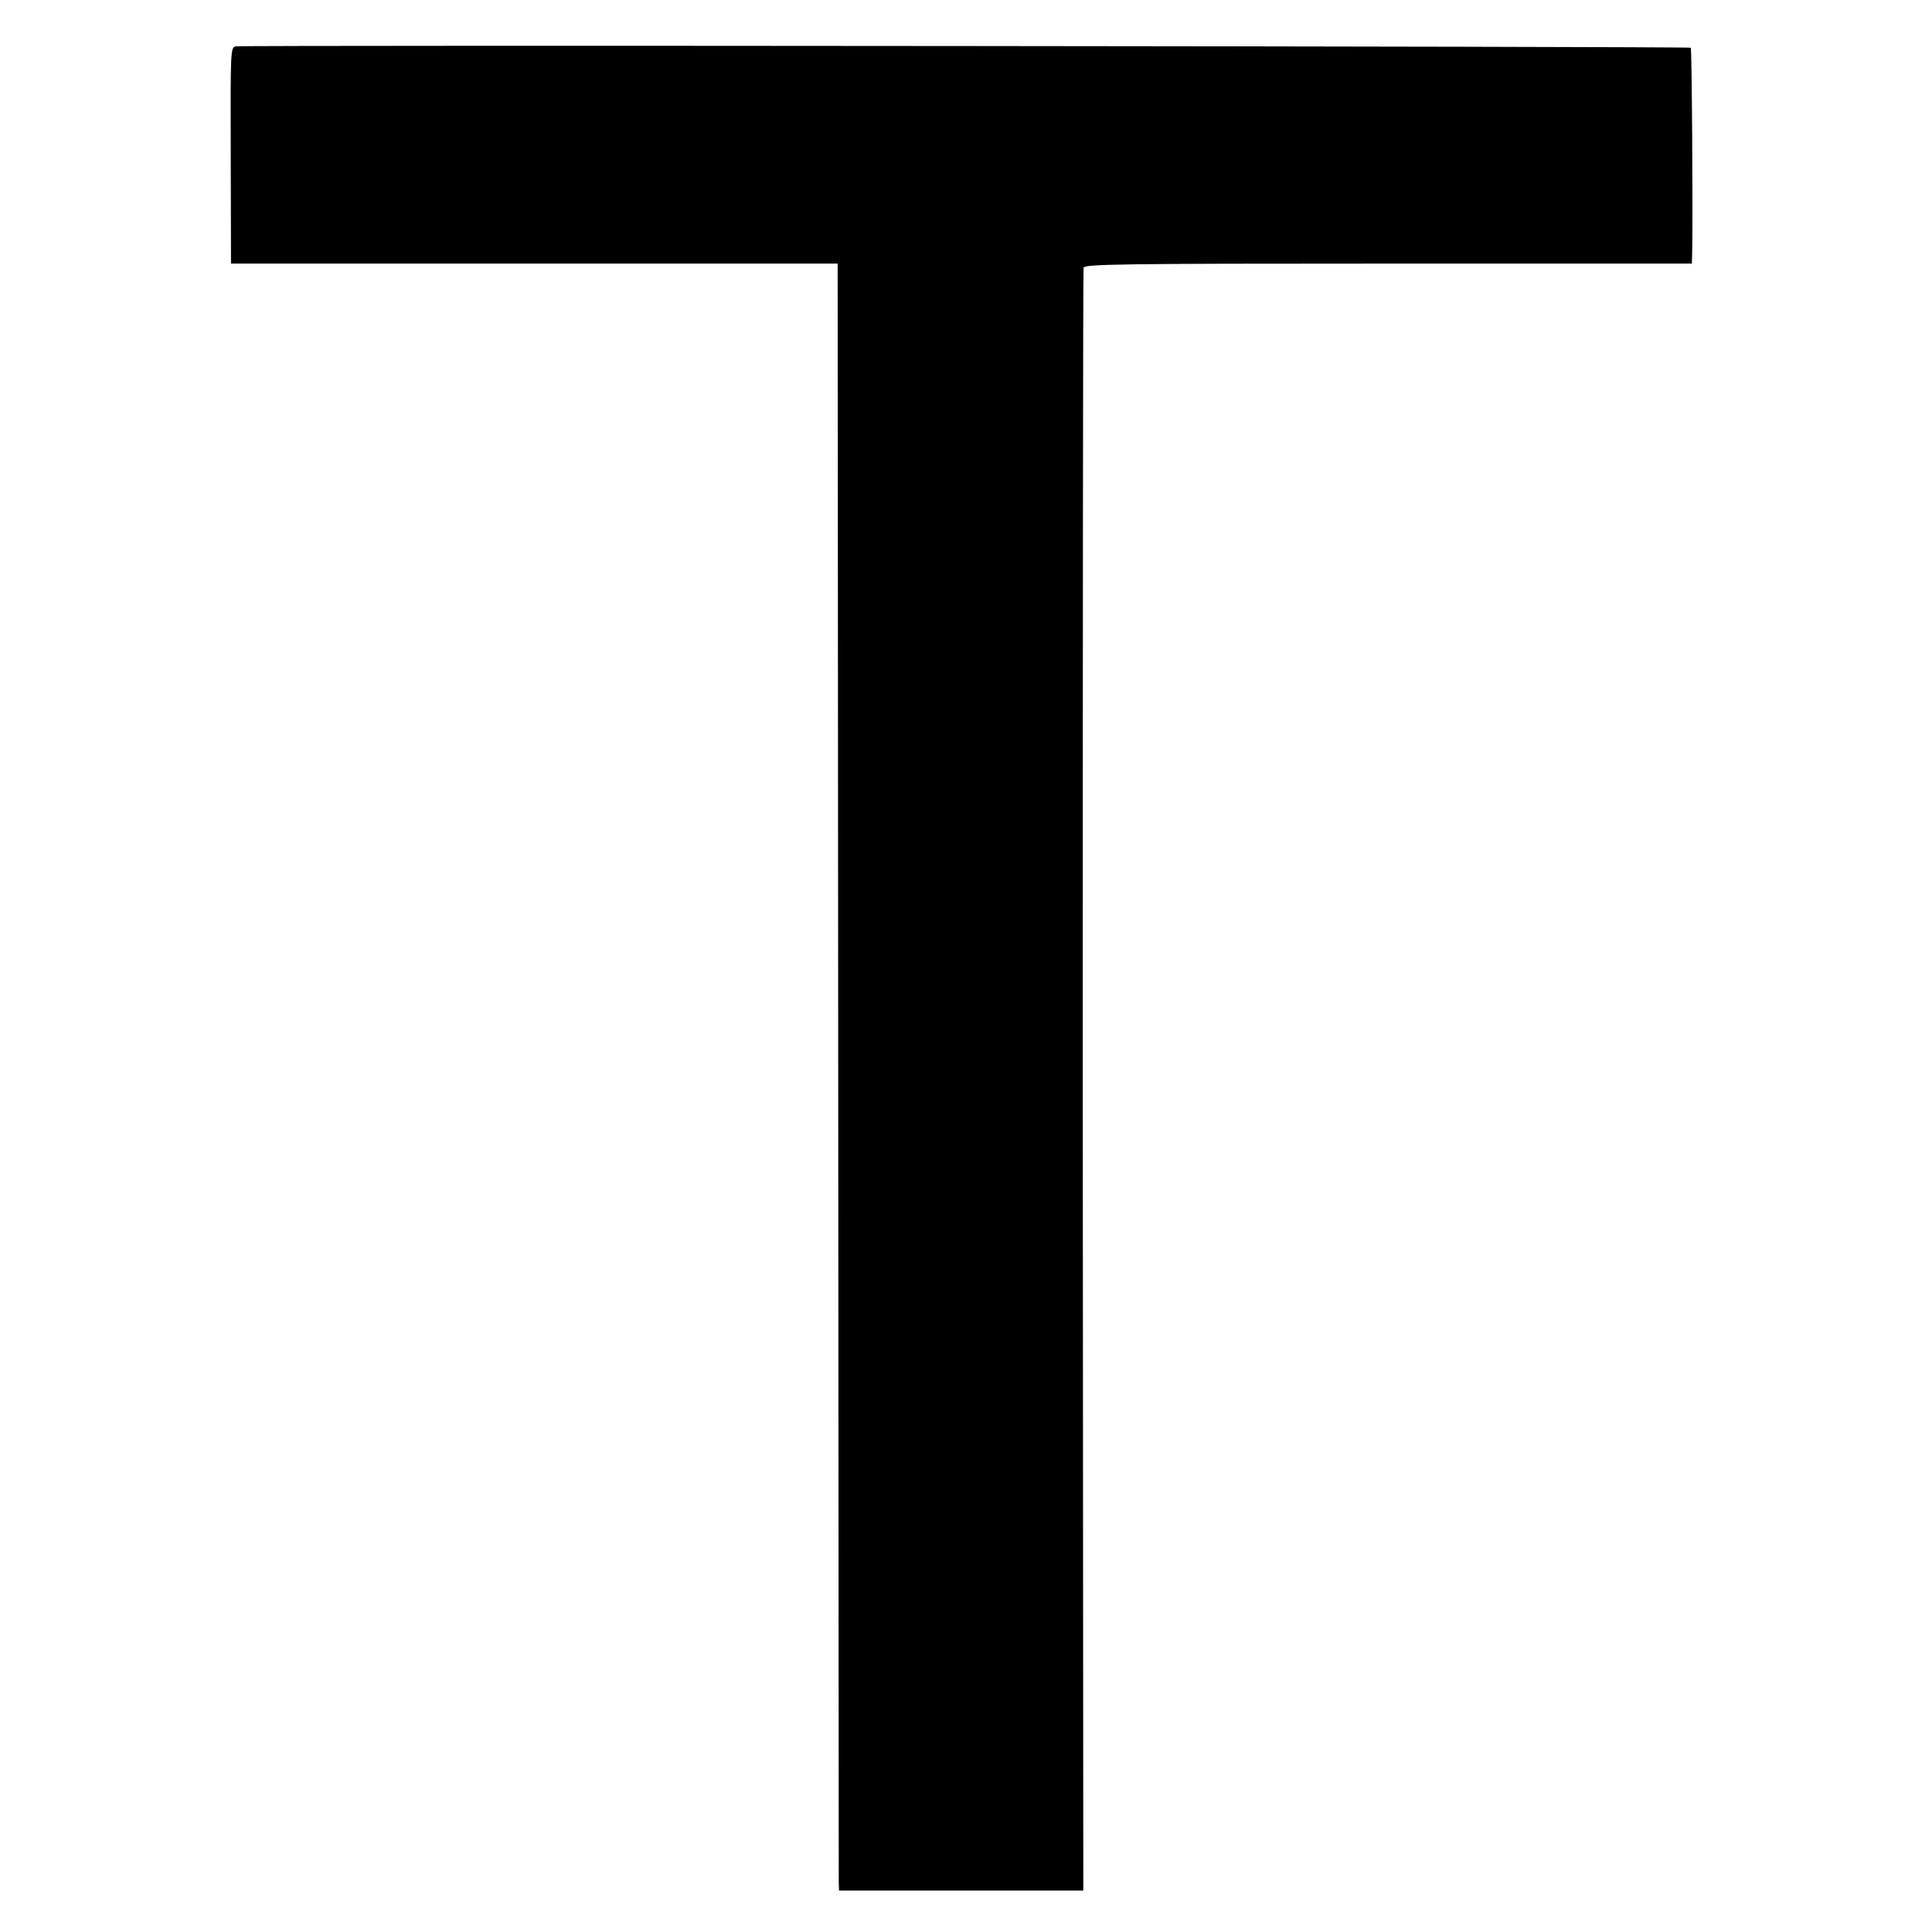 <?xml version="1.0" standalone="no"?>
<!DOCTYPE svg PUBLIC "-//W3C//DTD SVG 20010904//EN"
 "http://www.w3.org/TR/2001/REC-SVG-20010904/DTD/svg10.dtd">
<svg version="1.0" xmlns="http://www.w3.org/2000/svg"
 width="700pt" height="700pt" viewBox="0 0 700 700"
 preserveAspectRatio="xMidYMid meet">
<g transform="translate(0,700) scale(0.1,-0.1)"
fill="#000000" stroke="none">
<path d="M855 6832 c-20 -3 -20 -10 -19 -395 l1 -392 1099 0 1099 0 2 -2920
c1 -1606 2 -2932 2 -2947 l1 -28 443 0 442 0 -2 2932 c0 1613 1 2940 3 2948 3
13 134 15 1104 15 l1100 0 1 35 c3 139 -1 743 -5 747 -5 5 -5235 10 -5271 5z"/>
</g>
</svg>
